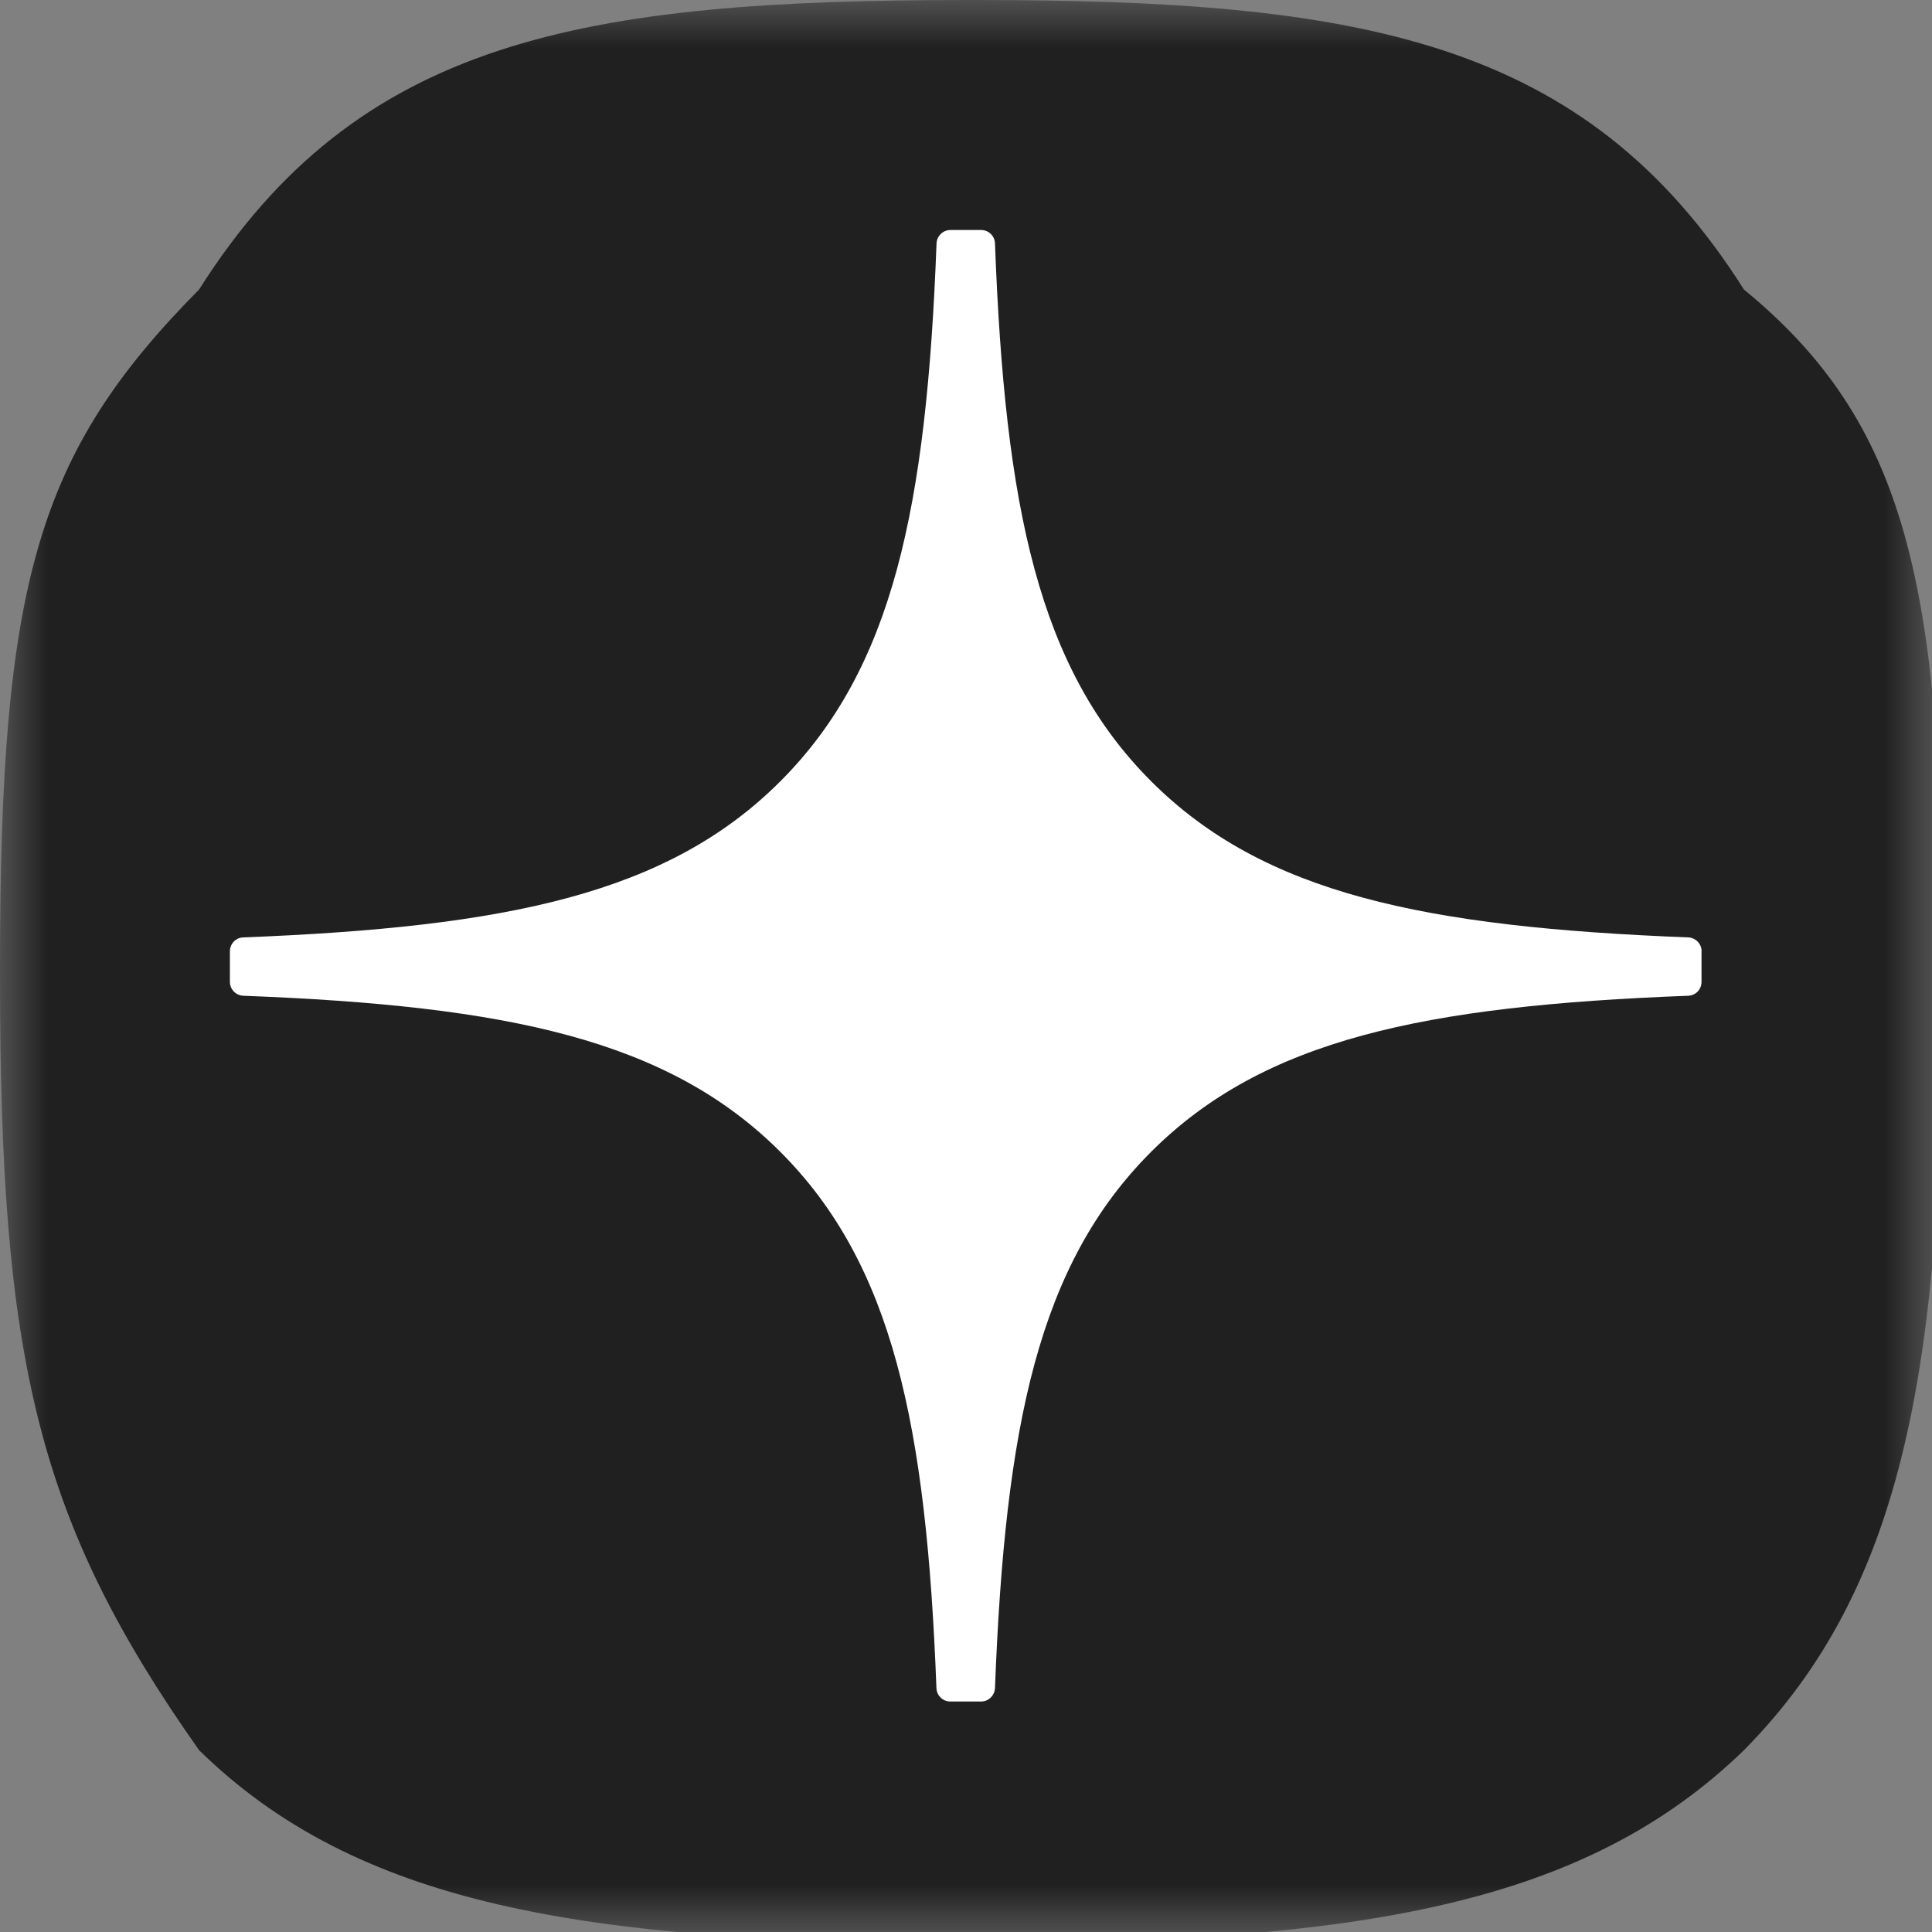 <svg width="20" height="20" viewBox="0 0 20 20" fill="none" xmlns="http://www.w3.org/2000/svg">
<rect x="0" y="0" width="20" height="20" fill="#808080" stroke="none"/>
<mask id="mask0_5563_2037" style="mask-type:luminance" maskUnits="userSpaceOnUse" x="0" y="0" width="20" height="20">
<path d="M20 0H0V20H20V0Z" fill="white"/>
</mask>
<g mask="url(#mask0_5563_2037)">
<path d="M10.017 20.114H10.097C14.092 20.114 16.41 19.712 18.053 18.118C19.727 16.426 20.114 14.092 20.114 10.113V10.001C20.114 6.023 19.727 4.371 18.053 2.997C16.41 0.402 14.076 0 10.098 0H10.018C6.024 0 3.704 0.402 2.061 2.997C0.387 4.688 0 6.023 0 10.001V10.113C0 14.091 0.387 15.743 2.061 18.118C3.688 19.712 6.024 20.114 10.017 20.114Z" fill="#202020"/>
<path d="M17.615 9.847C17.615 9.771 17.553 9.707 17.477 9.704C14.744 9.597 13.081 9.252 11.917 8.088C10.751 6.922 10.403 5.258 10.3 2.519C10.297 2.442 10.234 2.381 10.157 2.381H9.838C9.762 2.381 9.699 2.442 9.695 2.519C9.592 5.256 9.244 6.922 8.078 8.088C6.914 9.253 5.251 9.597 2.518 9.704C2.442 9.706 2.38 9.769 2.38 9.847V10.165C2.38 10.242 2.442 10.305 2.518 10.308C5.251 10.412 6.915 10.761 8.078 11.924C9.242 13.088 9.59 14.748 9.694 17.476C9.697 17.552 9.76 17.614 9.837 17.614H10.157C10.233 17.614 10.296 17.552 10.3 17.476C10.405 14.748 10.752 13.088 11.916 11.924C13.081 10.759 14.743 10.412 17.476 10.308C17.552 10.306 17.614 10.243 17.614 10.165V9.847H17.615Z" fill="white"/>
</g>
</svg>
